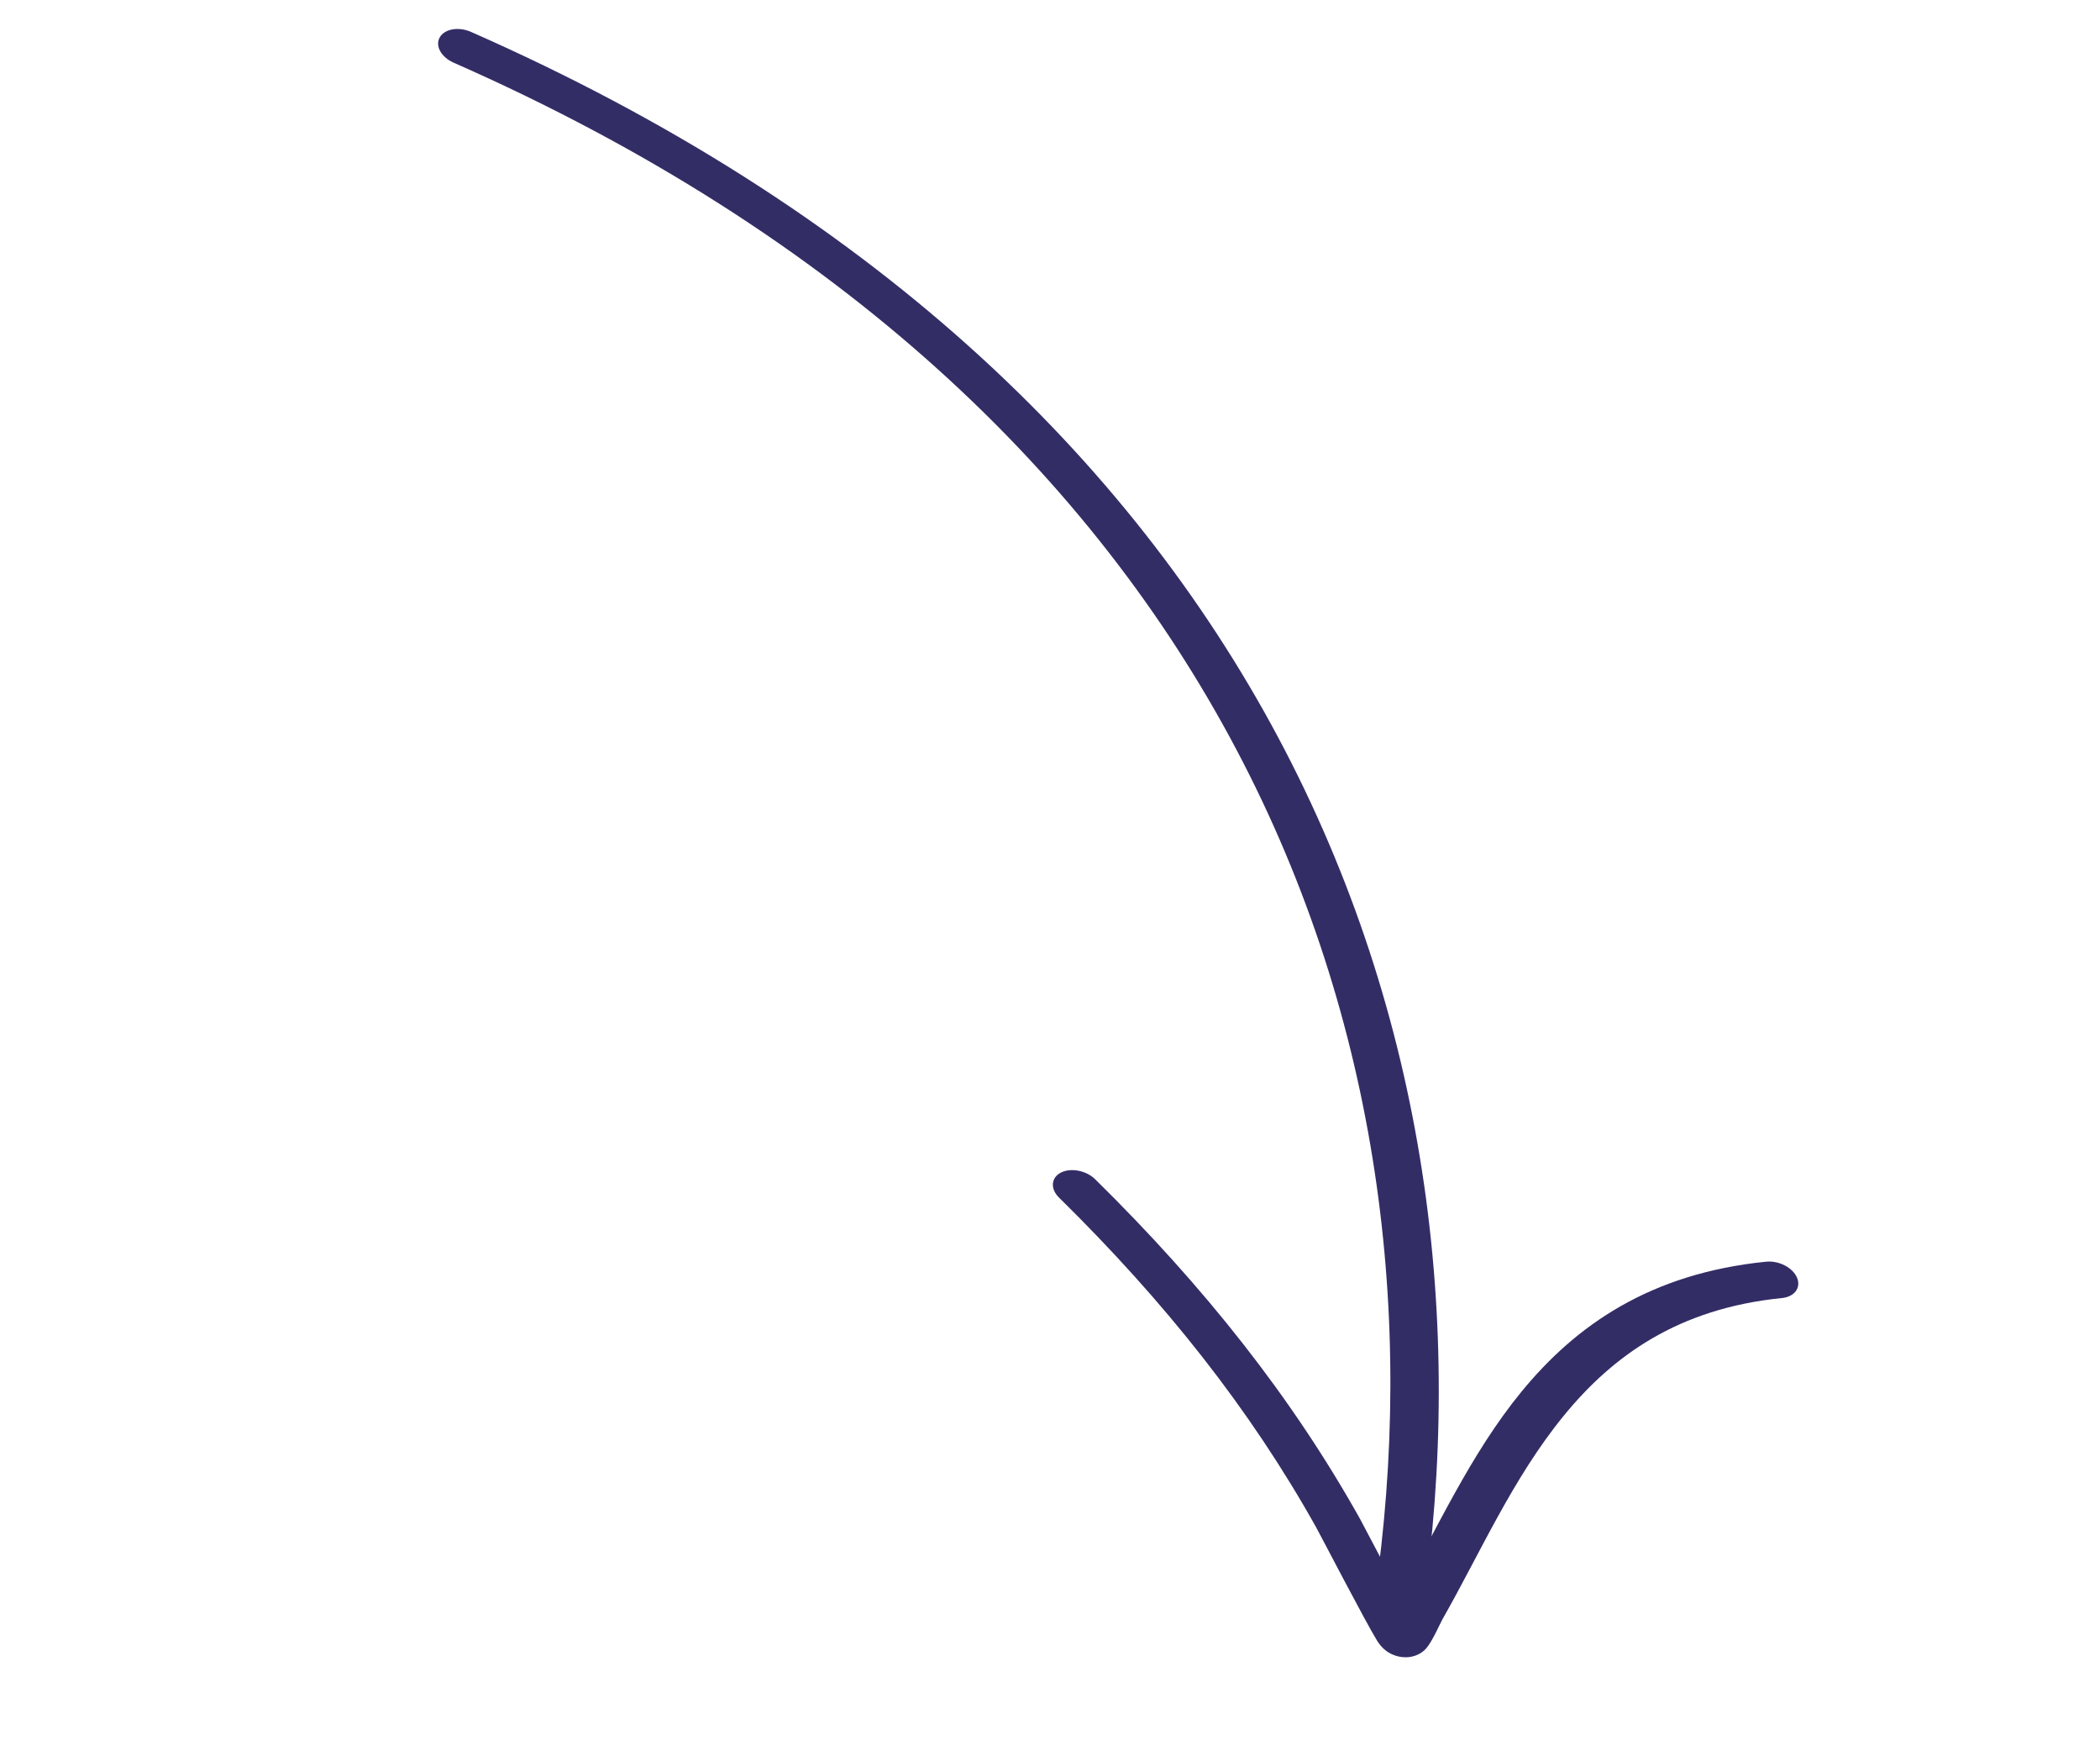<svg width="99" height="83" viewBox="0 0 99 83" fill="none" xmlns="http://www.w3.org/2000/svg">
<g clip-path="url(#clip0_682_14739)">
<path fill-rule="evenodd" clip-rule="evenodd" d="M21.385 2.954C58.015 19.081 68.683 49 64.792 75.387C64.727 75.84 65.18 76.328 65.806 76.473C66.432 76.618 66.996 76.369 67.062 75.915C71.064 48.791 59.863 18.082 22.206 1.504C21.62 1.245 20.959 1.36 20.731 1.761C20.503 2.16 20.796 2.694 21.385 2.954Z" fill="#332D66"/>
<path fill-rule="evenodd" clip-rule="evenodd" d="M66.001 75.156C65.206 73.67 64.234 71.801 64.116 71.591C60.917 65.876 56.796 60.666 51.63 55.583C51.211 55.17 50.487 55.029 50.017 55.266C49.547 55.504 49.506 56.033 49.925 56.446C54.937 61.374 58.935 66.426 62.037 71.97C62.218 72.293 64.4 76.495 64.921 77.332C65.133 77.676 65.383 77.842 65.446 77.877C65.773 78.075 66.067 78.115 66.291 78.113C66.543 78.109 66.937 78.024 67.225 77.706C67.525 77.371 67.884 76.529 67.999 76.326C69.75 73.261 71.312 69.668 73.728 66.718C76.031 63.904 79.113 61.672 84.006 61.181C84.602 61.122 84.919 60.688 84.715 60.216C84.511 59.743 83.859 59.408 83.263 59.467C77.793 60.017 74.291 62.462 71.717 65.606C69.317 68.539 67.732 72.088 66.001 75.156Z" fill="#332D66"/>
</g>
<defs>
<clipPath id="clip0_682_14739">
<rect width="59.73" height="84.672" fill="white" transform="translate(0 56.846) rotate(-72.122)"/>
</clipPath>
</defs>
</svg>
